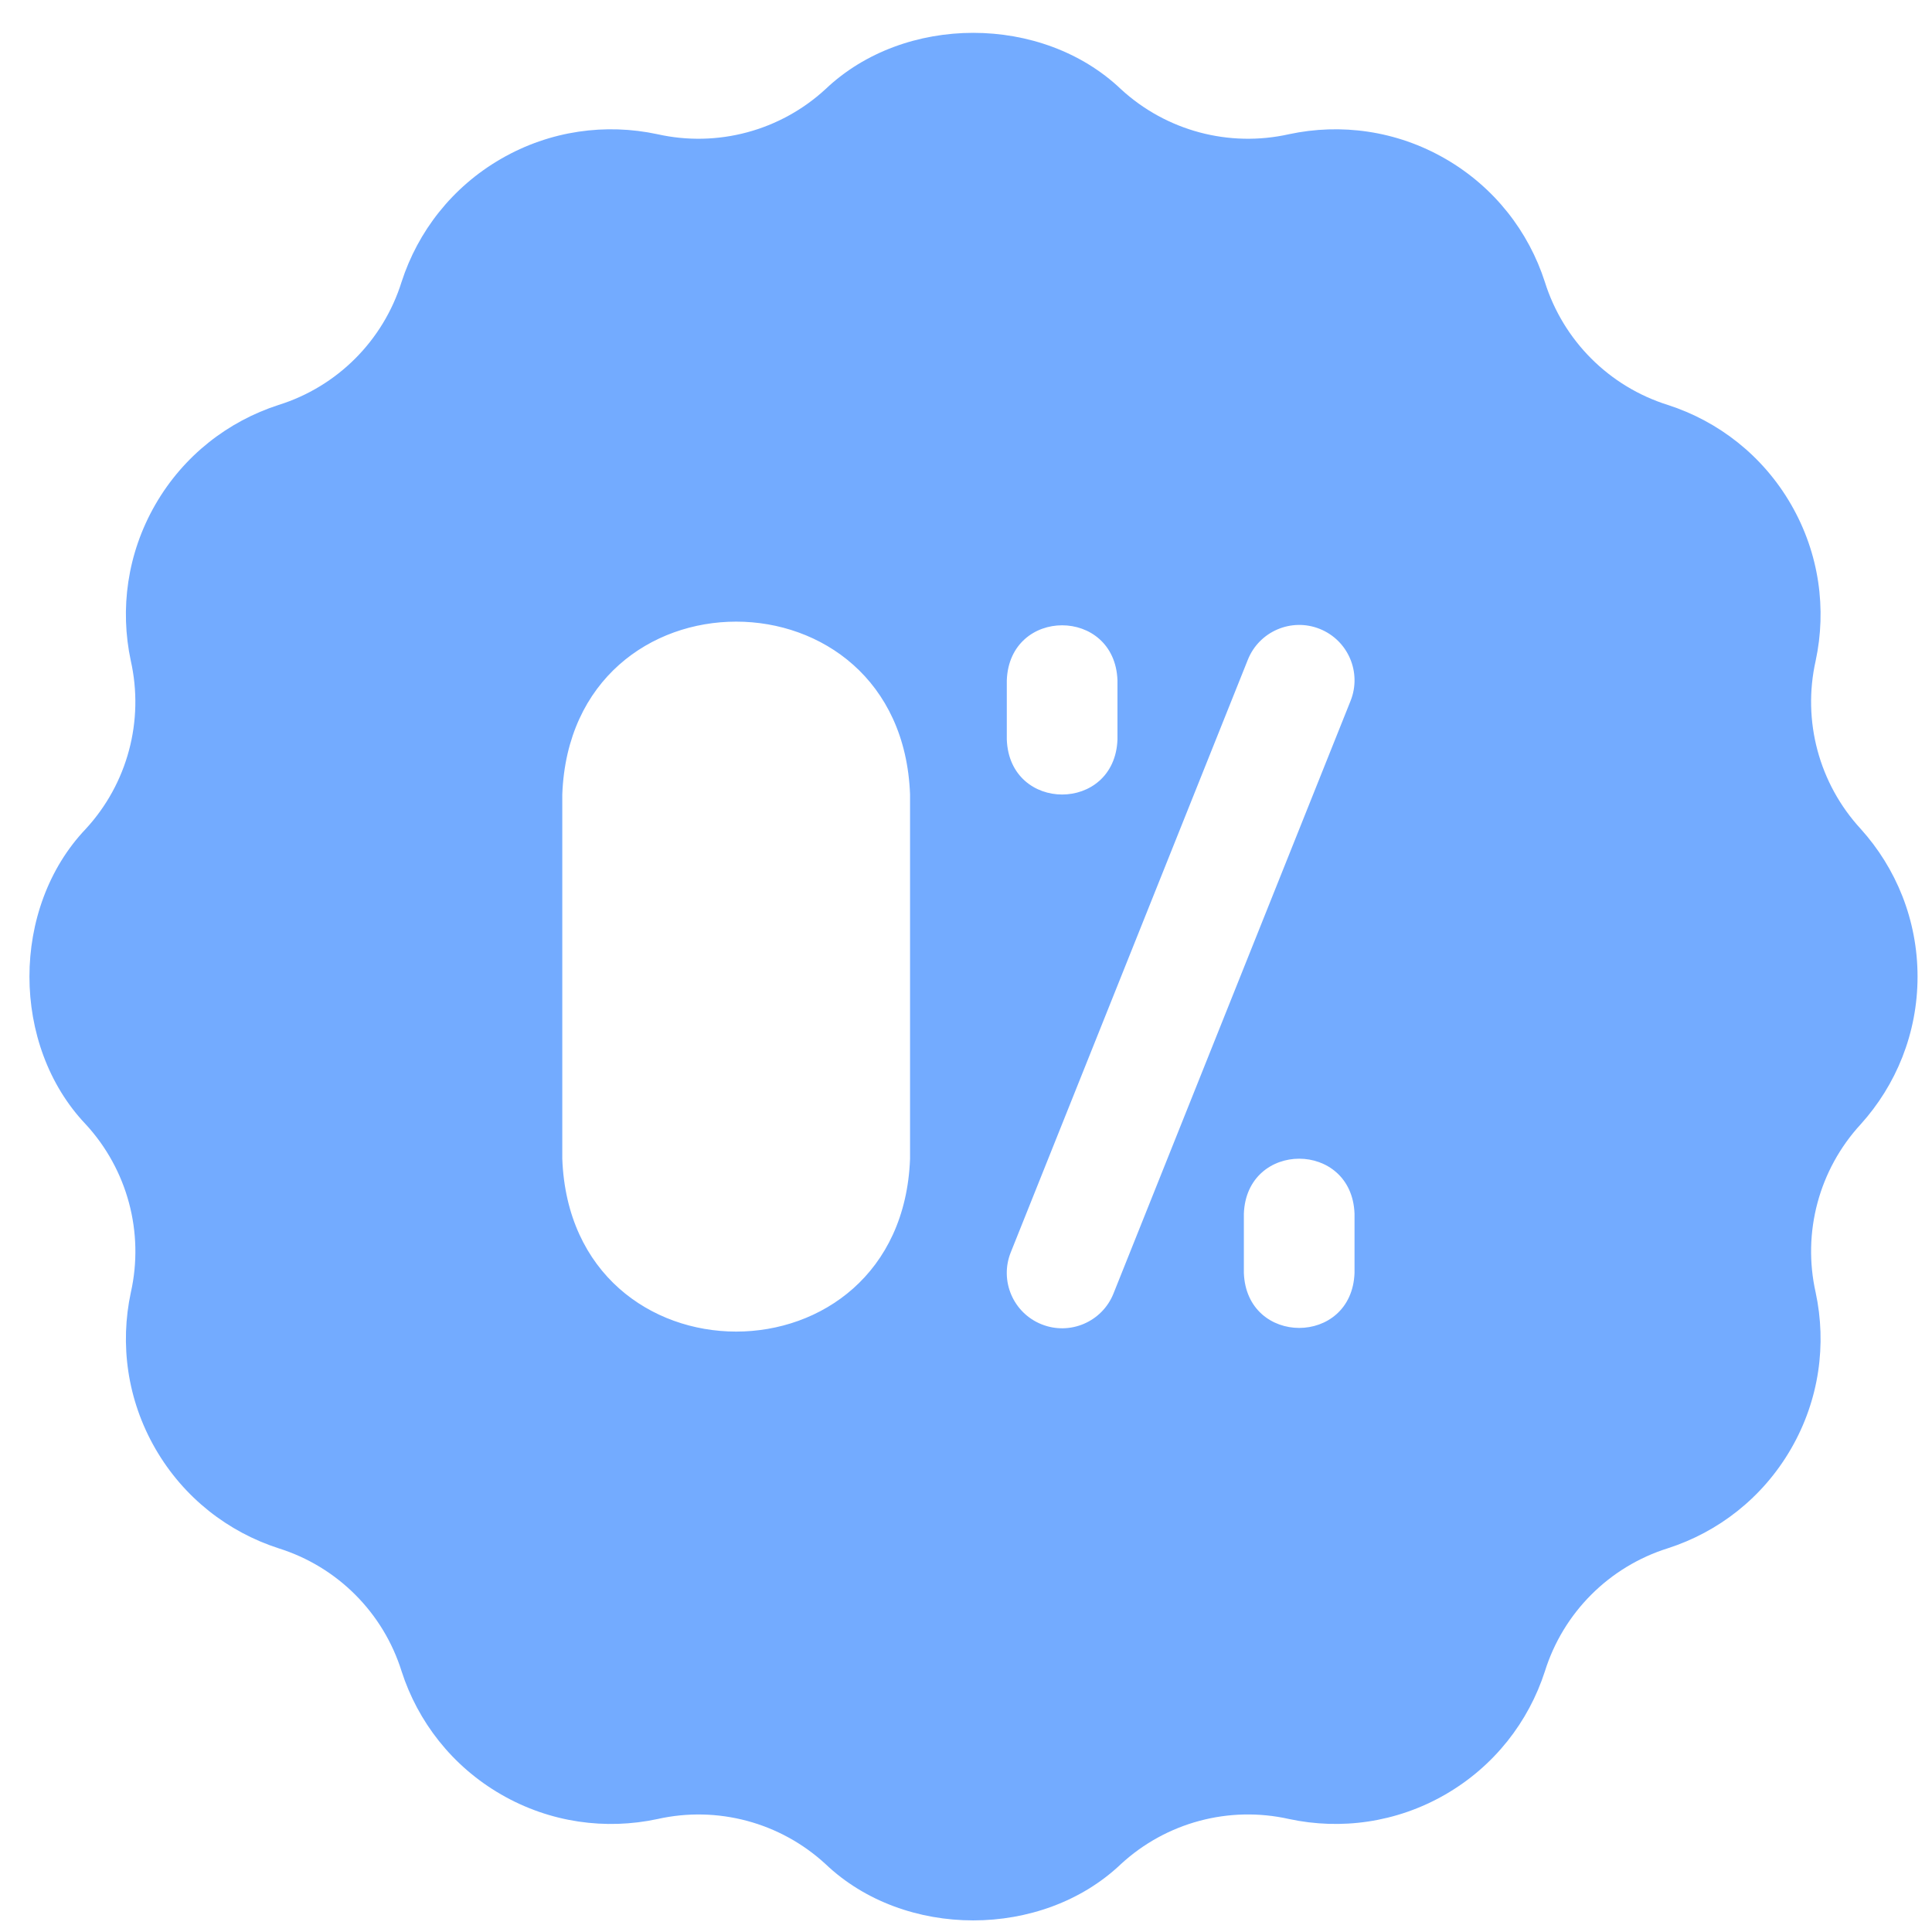 <?xml version="1.0" encoding="UTF-8"?>
<svg xmlns="http://www.w3.org/2000/svg" width="50" height="50" viewBox="0 0 50 50" fill="none">
  <path d="M49.626 25.275C49.626 23.805 49.069 22.465 48.156 21.453C47.076 20.281 46.64 18.655 46.989 17.101C47.275 15.767 47.087 14.328 46.352 13.055C45.617 11.783 44.465 10.901 43.167 10.481C41.647 10.006 40.456 8.815 39.98 7.295C39.562 5.997 38.679 4.845 37.407 4.11C36.134 3.375 34.695 3.188 33.361 3.473C31.807 3.822 30.18 3.386 29.009 2.307C26.968 0.364 23.407 0.365 21.365 2.306C20.194 3.386 18.567 3.822 17.013 3.473C15.68 3.188 14.24 3.375 12.968 4.11C11.695 4.845 10.813 5.997 10.393 7.295C9.918 8.815 8.728 10.006 7.207 10.481C5.91 10.901 4.757 11.783 4.022 13.055C3.288 14.328 3.1 15.767 3.385 17.101C3.734 18.655 3.299 20.282 2.219 21.453C0.276 23.495 0.277 27.055 2.219 29.097C3.298 30.268 3.735 31.895 3.386 33.449C3.1 34.782 3.288 36.222 4.022 37.494C4.757 38.767 5.91 39.649 7.207 40.069C8.728 40.544 9.919 41.734 10.394 43.255C10.813 44.552 11.695 45.705 12.968 46.44C14.24 47.175 15.68 47.362 17.013 47.077C18.567 46.727 20.194 47.163 21.366 48.243C23.407 50.186 26.968 50.185 29.009 48.243C30.181 47.163 31.807 46.727 33.361 47.076C34.695 47.362 36.134 47.175 37.407 46.44C38.679 45.705 39.562 44.552 39.981 43.255C40.456 41.734 41.647 40.544 43.167 40.068C44.465 39.649 45.617 38.767 46.352 37.494C47.087 36.222 47.275 34.782 46.989 33.449C46.64 31.895 47.076 30.268 48.155 29.096C49.069 28.084 49.626 26.744 49.626 25.275ZM23.552 29.991C23.325 35.954 14.777 35.949 14.552 29.991V20.558C14.779 14.596 23.327 14.6 23.552 20.558V29.991ZM26.056 17.606C26.126 15.708 28.85 15.709 28.92 17.606V19.139C28.849 21.037 26.126 21.036 26.056 19.139V17.606ZM35.055 32.944C34.985 34.842 32.261 34.84 32.191 32.944V31.41C32.262 29.512 34.985 29.514 35.055 31.41V32.944ZM34.953 18.137L28.817 33.476C28.524 34.21 27.69 34.567 26.956 34.273C26.222 33.98 25.864 33.146 26.158 32.412L32.294 17.074C32.587 16.34 33.421 15.982 34.155 16.276C34.889 16.57 35.246 17.403 34.953 18.137Z" fill="#73ABFF"></path>
</svg>
